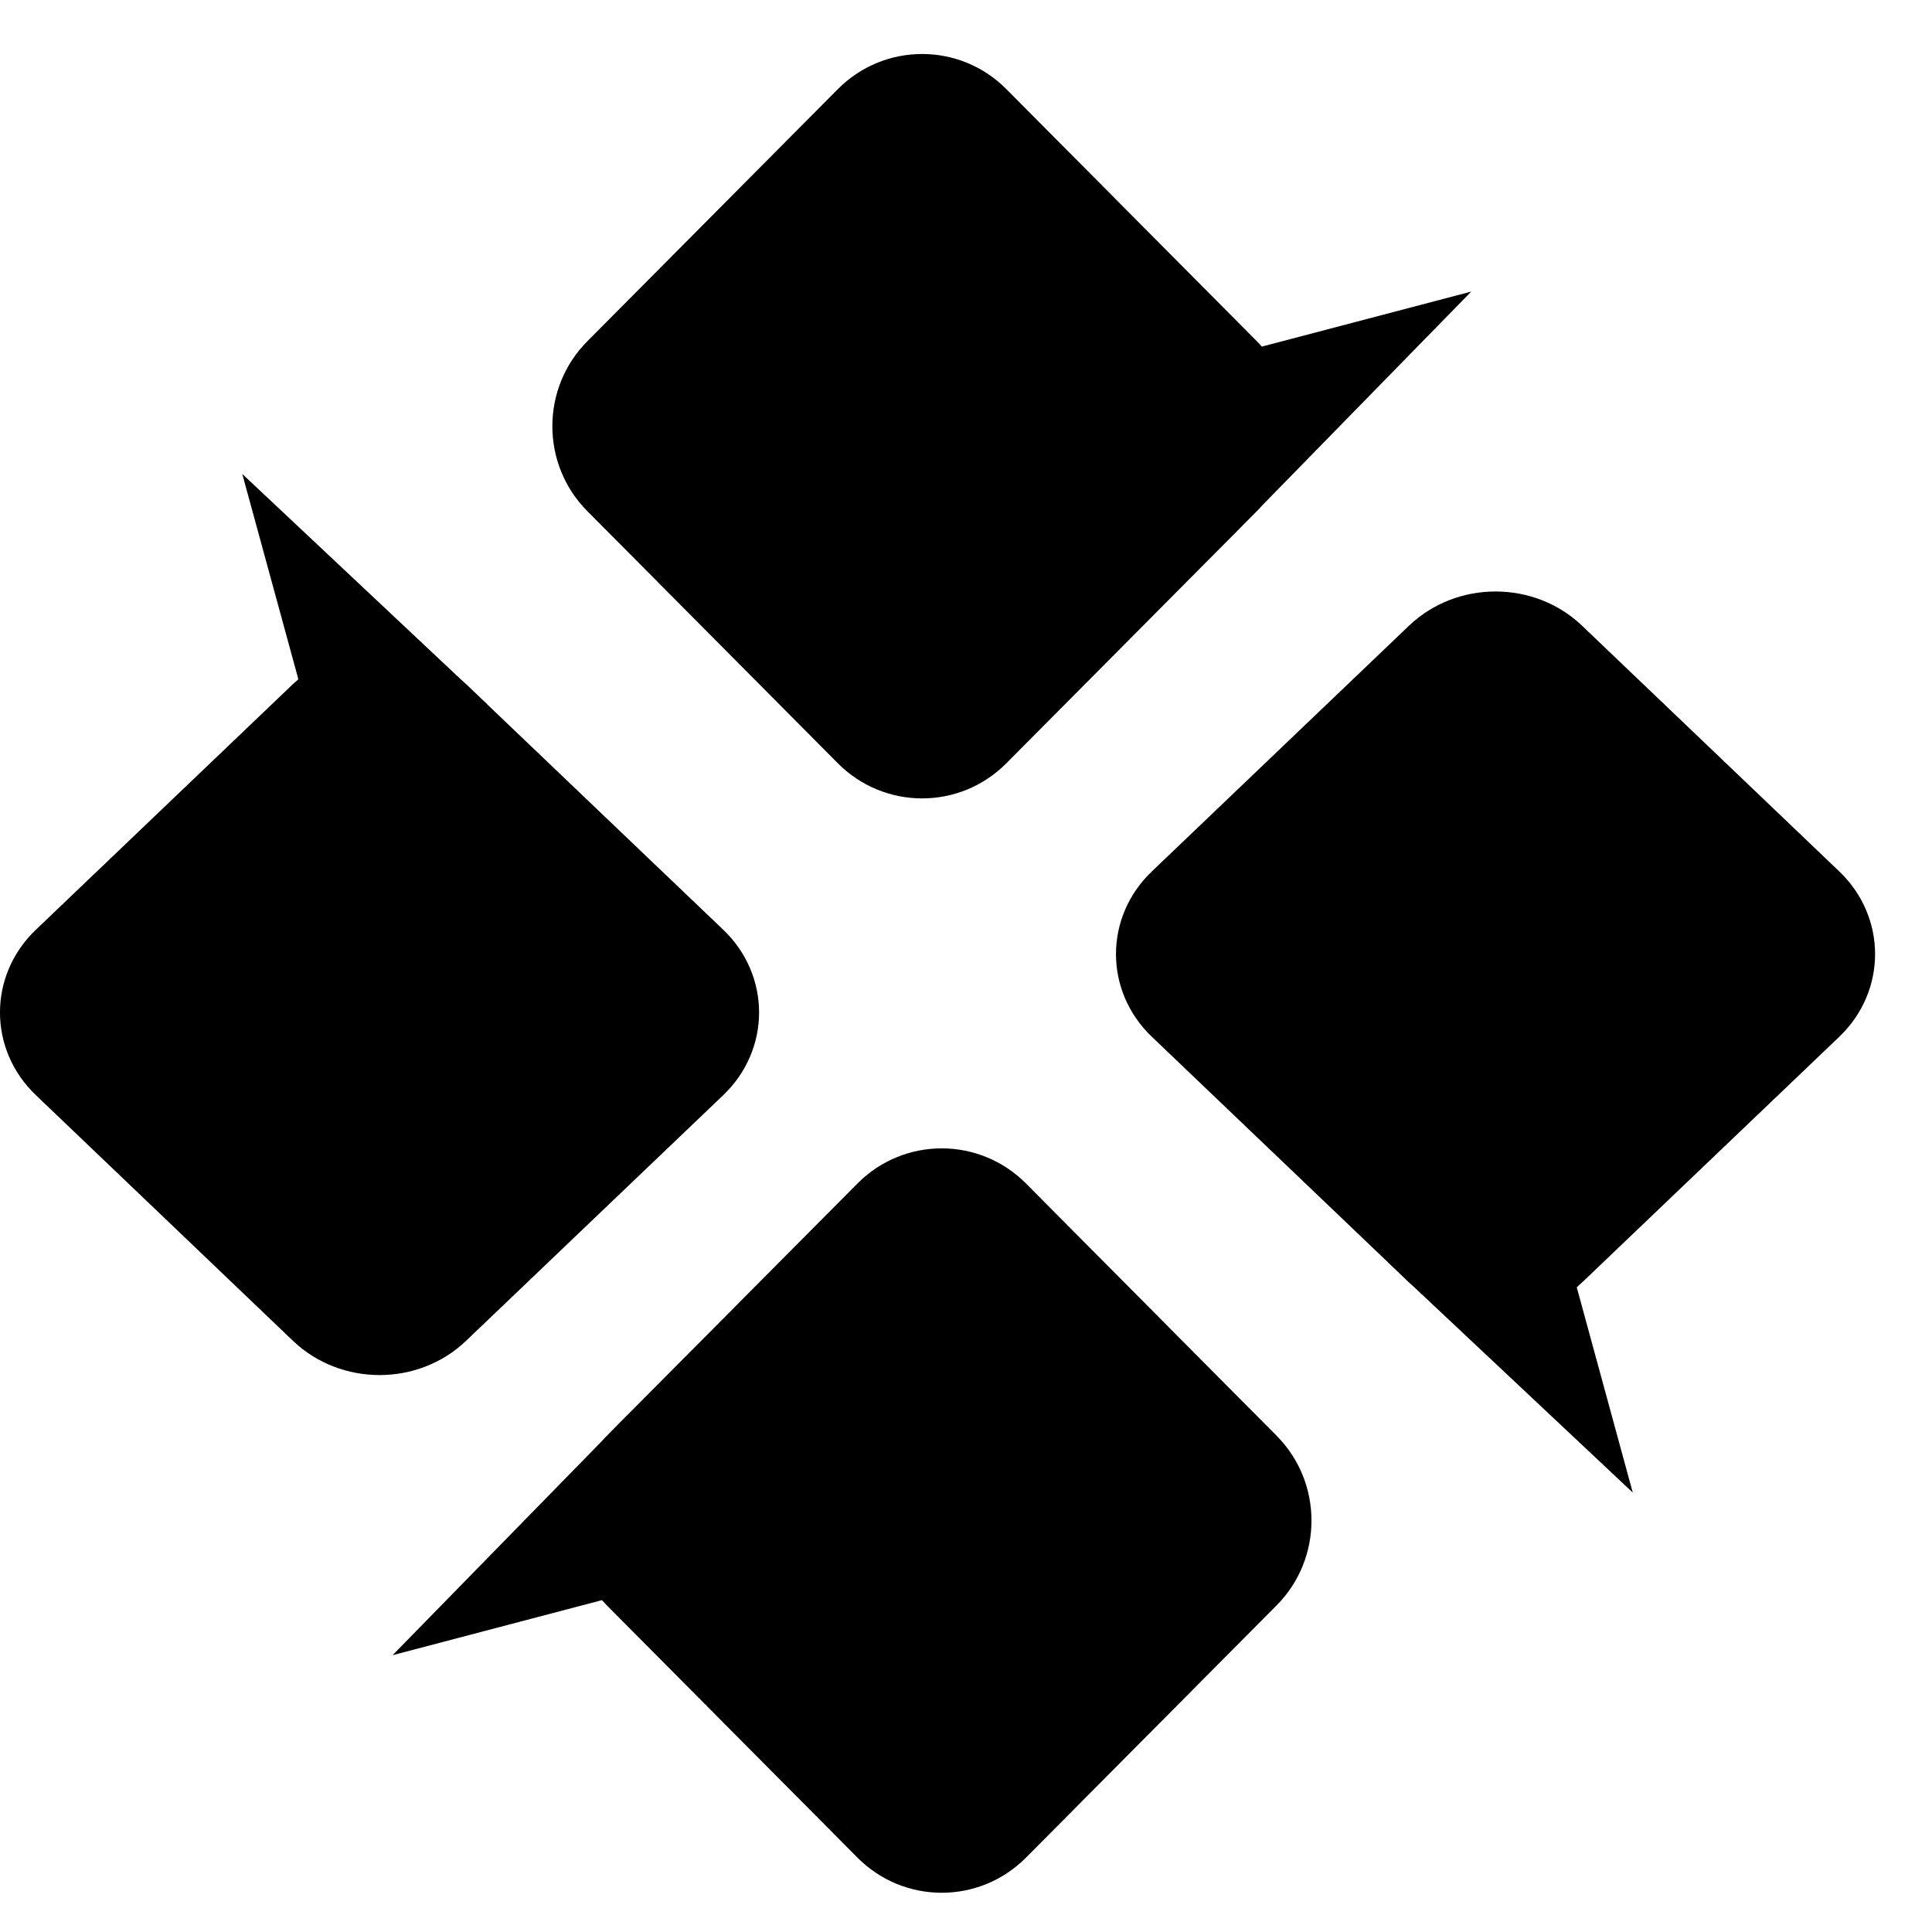 <svg width="25" height="25" viewBox="0 0 25 25" fill="none" xmlns="http://www.w3.org/2000/svg">
<path fill-rule="evenodd" clip-rule="evenodd" d="M13.023 1.154C12.421 0.547 11.444 0.547 10.841 1.154L7.599 4.417C6.997 5.023 6.997 6.007 7.599 6.613L10.841 9.876C11.444 10.483 12.421 10.483 13.023 9.876L16.005 6.875L16.005 6.876L16.078 6.801L16.265 6.613C16.288 6.59 16.309 6.567 16.33 6.543L19.038 3.773L16.328 4.485C16.308 4.462 16.287 4.439 16.265 4.417L13.023 1.154Z" fill="black"/>
<path fill-rule="evenodd" clip-rule="evenodd" d="M11.095 24.037C11.697 24.644 12.674 24.644 13.277 24.037L16.519 20.774C17.121 20.168 17.121 19.184 16.519 18.578L13.277 15.315C12.674 14.708 11.697 14.708 11.095 15.315L8.113 18.316L8.113 18.315L8.039 18.39L7.853 18.578C7.83 18.601 7.809 18.624 7.788 18.648L5.08 21.418L7.789 20.706C7.81 20.729 7.831 20.752 7.853 20.774L11.095 24.037Z" fill="black"/>
<path fill-rule="evenodd" clip-rule="evenodd" d="M23.8 13.416C24.418 12.825 24.418 11.867 23.8 11.276L20.472 8.097C19.854 7.506 18.851 7.506 18.232 8.097L14.905 11.276C14.286 11.867 14.286 12.825 14.905 13.416L17.965 16.339H17.964L18.041 16.412L18.232 16.595C18.256 16.617 18.279 16.638 18.303 16.659L21.128 19.314L20.403 16.657C20.426 16.637 20.449 16.616 20.472 16.595L23.8 13.416Z" fill="black"/>
<path fill-rule="evenodd" clip-rule="evenodd" d="M0.464 12.031C-0.155 12.622 -0.155 13.58 0.464 14.171L3.791 17.35C4.41 17.941 5.413 17.941 6.031 17.35L9.359 14.171C9.977 13.58 9.977 12.622 9.359 12.031L6.298 9.108L6.3 9.108L6.223 9.035L6.031 8.852C6.008 8.83 5.984 8.809 5.96 8.788L3.135 6.133L3.861 8.79C3.837 8.81 3.814 8.831 3.791 8.852L0.464 12.031Z" fill="black"/>
</svg>

